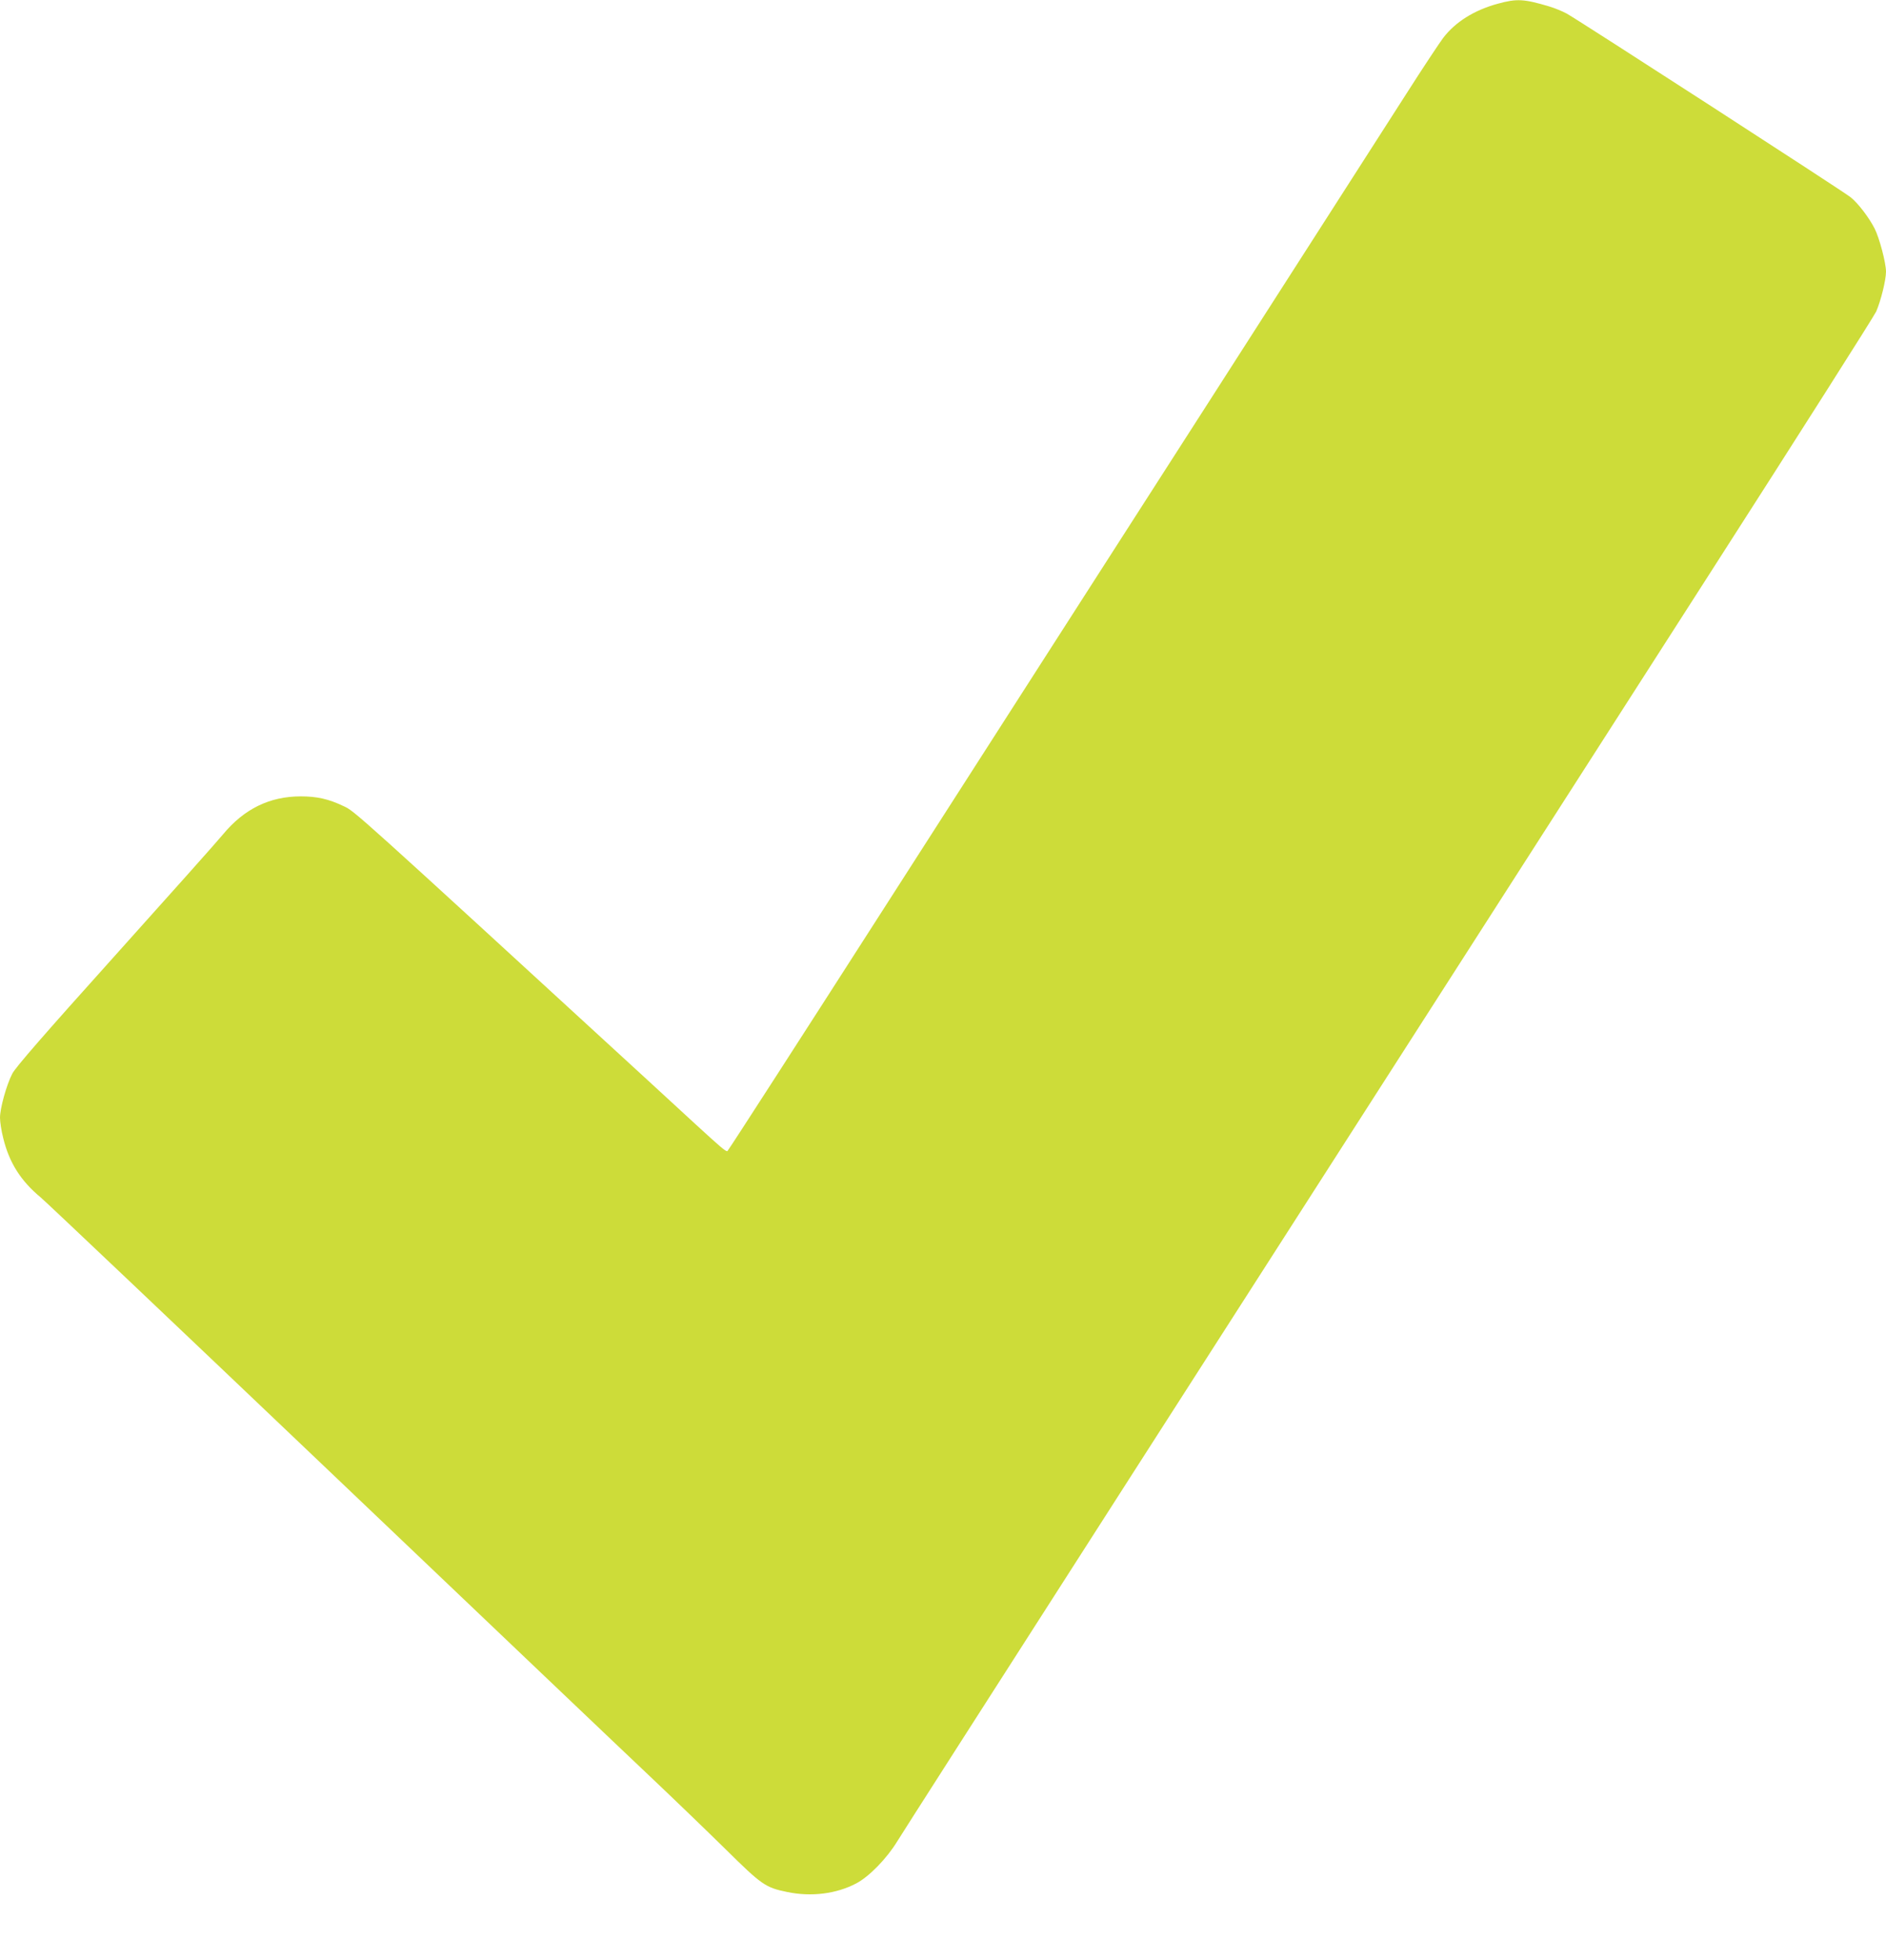 <?xml version="1.0" standalone="no"?>
<!DOCTYPE svg PUBLIC "-//W3C//DTD SVG 20010904//EN"
 "http://www.w3.org/TR/2001/REC-SVG-20010904/DTD/svg10.dtd">
<svg version="1.0" xmlns="http://www.w3.org/2000/svg"
 width="1232pt" height="1280pt" viewBox="0 0 1232 1280"
 preserveAspectRatio="xMidYMid meet">
<g transform="translate(0,1280) scale(0.1,-0.1)"
fill="#cddc39" stroke="none">
<path d="M9785 12776 c-155 -42 -279 -120 -358 -224 -24 -32 -133 -196 -242
-367 -109 -170 -682 -1064 -1273 -1985 -592 -921 -1538 -2397 -2105 -3280
-566 -883 -1037 -1613 -1047 -1624 -21 -21 47 -79 -549 469 -1905 1748 -1893
1737 -1966 1771 -98 47 -175 64 -280 64 -203 0 -370 -81 -509 -249 -34 -42
-352 -398 -705 -791 -464 -516 -651 -731 -671 -771 -38 -74 -80 -226 -80 -287
0 -27 9 -87 21 -133 39 -161 115 -280 244 -387 33 -27 882 -832 1886 -1788
1004 -956 1949 -1856 2100 -1998 151 -143 371 -355 489 -471 236 -233 260
-250 402 -279 158 -33 322 -12 451 56 84 44 199 162 267 273 48 80 2224 3473
5308 8279 586 913 1075 1683 1088 1712 30 69 64 205 64 260 0 57 -43 220 -74
281 -36 71 -107 165 -157 205 -45 37 -1764 1148 -1854 1199 -27 15 -79 36
-115 47 -165 49 -211 52 -335 18z"/>
</g>
</svg>
